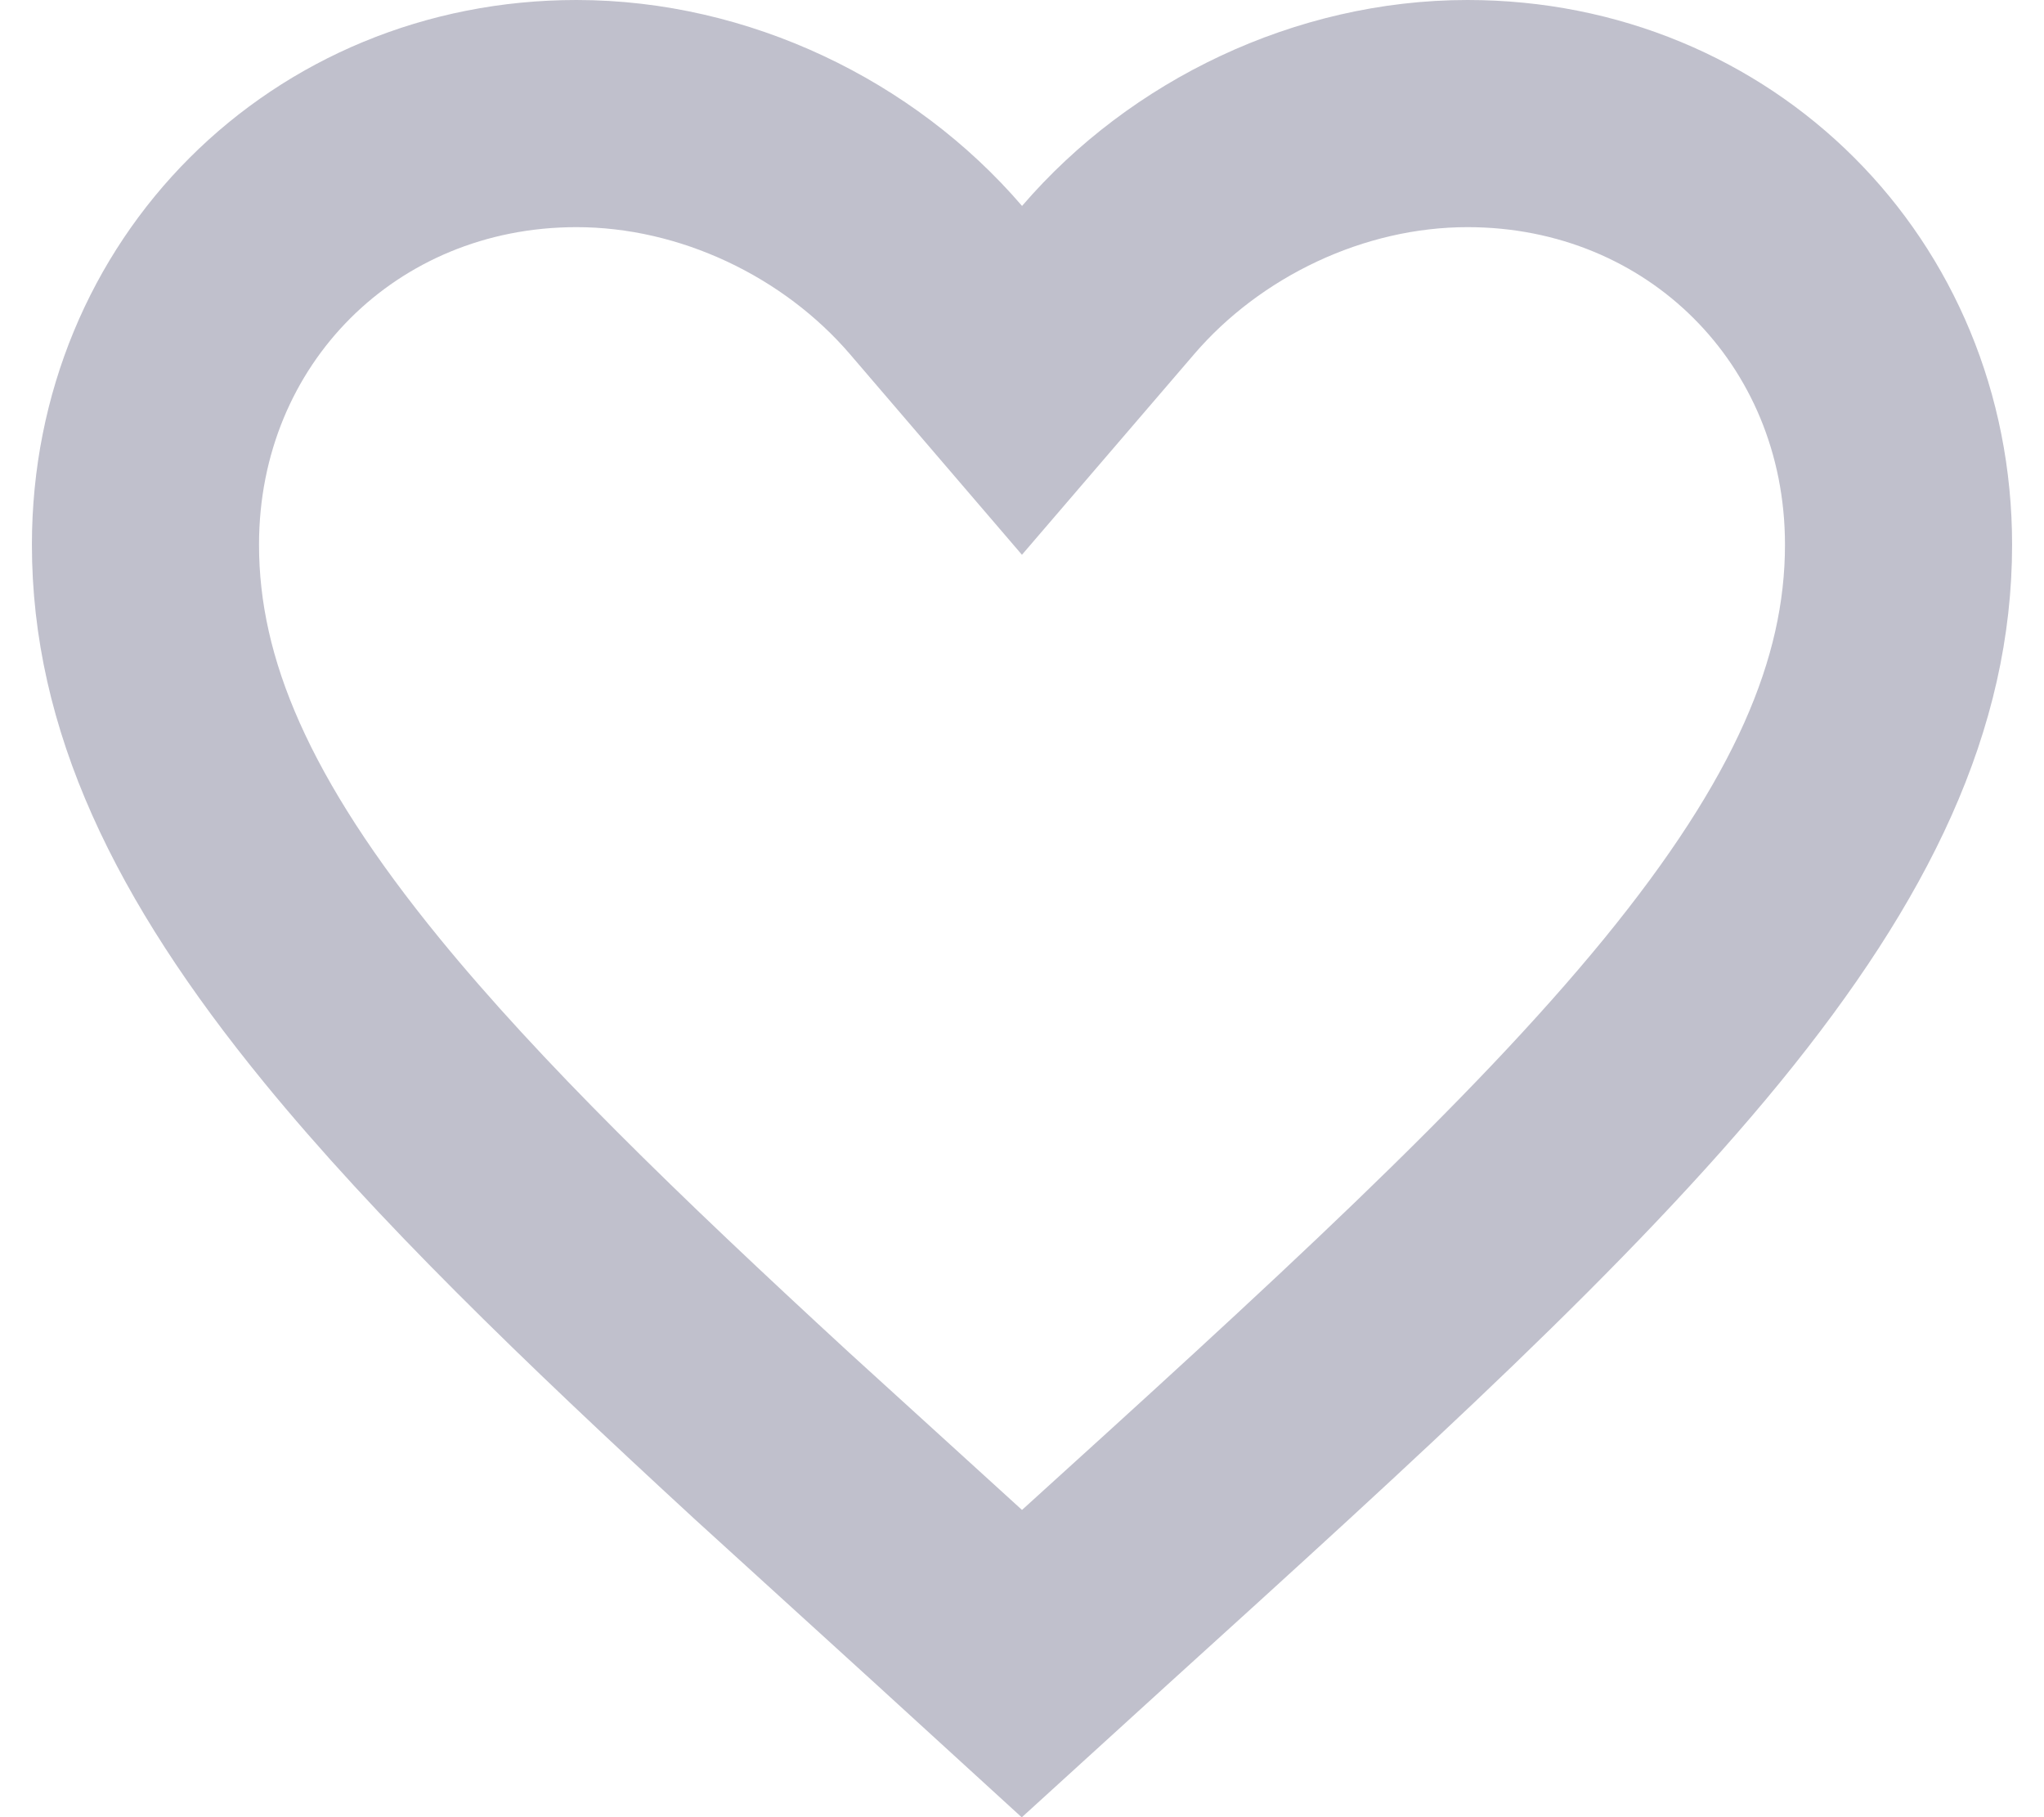 <svg width="18" height="16" viewBox="0 0 18 16" fill="none" xmlns="http://www.w3.org/2000/svg">
<path d="M12.923 1C15.058 1 16.719 2.655 16.719 4.796C16.719 6.111 16.135 7.386 14.902 8.896C13.657 10.418 11.857 12.055 9.592 14.108L9.591 14.109L8.999 14.648L8.409 14.109L8.408 14.108L6.797 12.642C5.277 11.243 4.032 10.038 3.098 8.896C1.864 7.386 1.281 6.111 1.281 4.796C1.281 2.655 2.942 1 5.077 1C6.291 1 7.474 1.571 8.242 2.465L9 3.349L9.759 2.465C10.527 1.571 11.709 1 12.923 1Z" stroke="#C0C0CC" stroke-width="2"/>
</svg>
